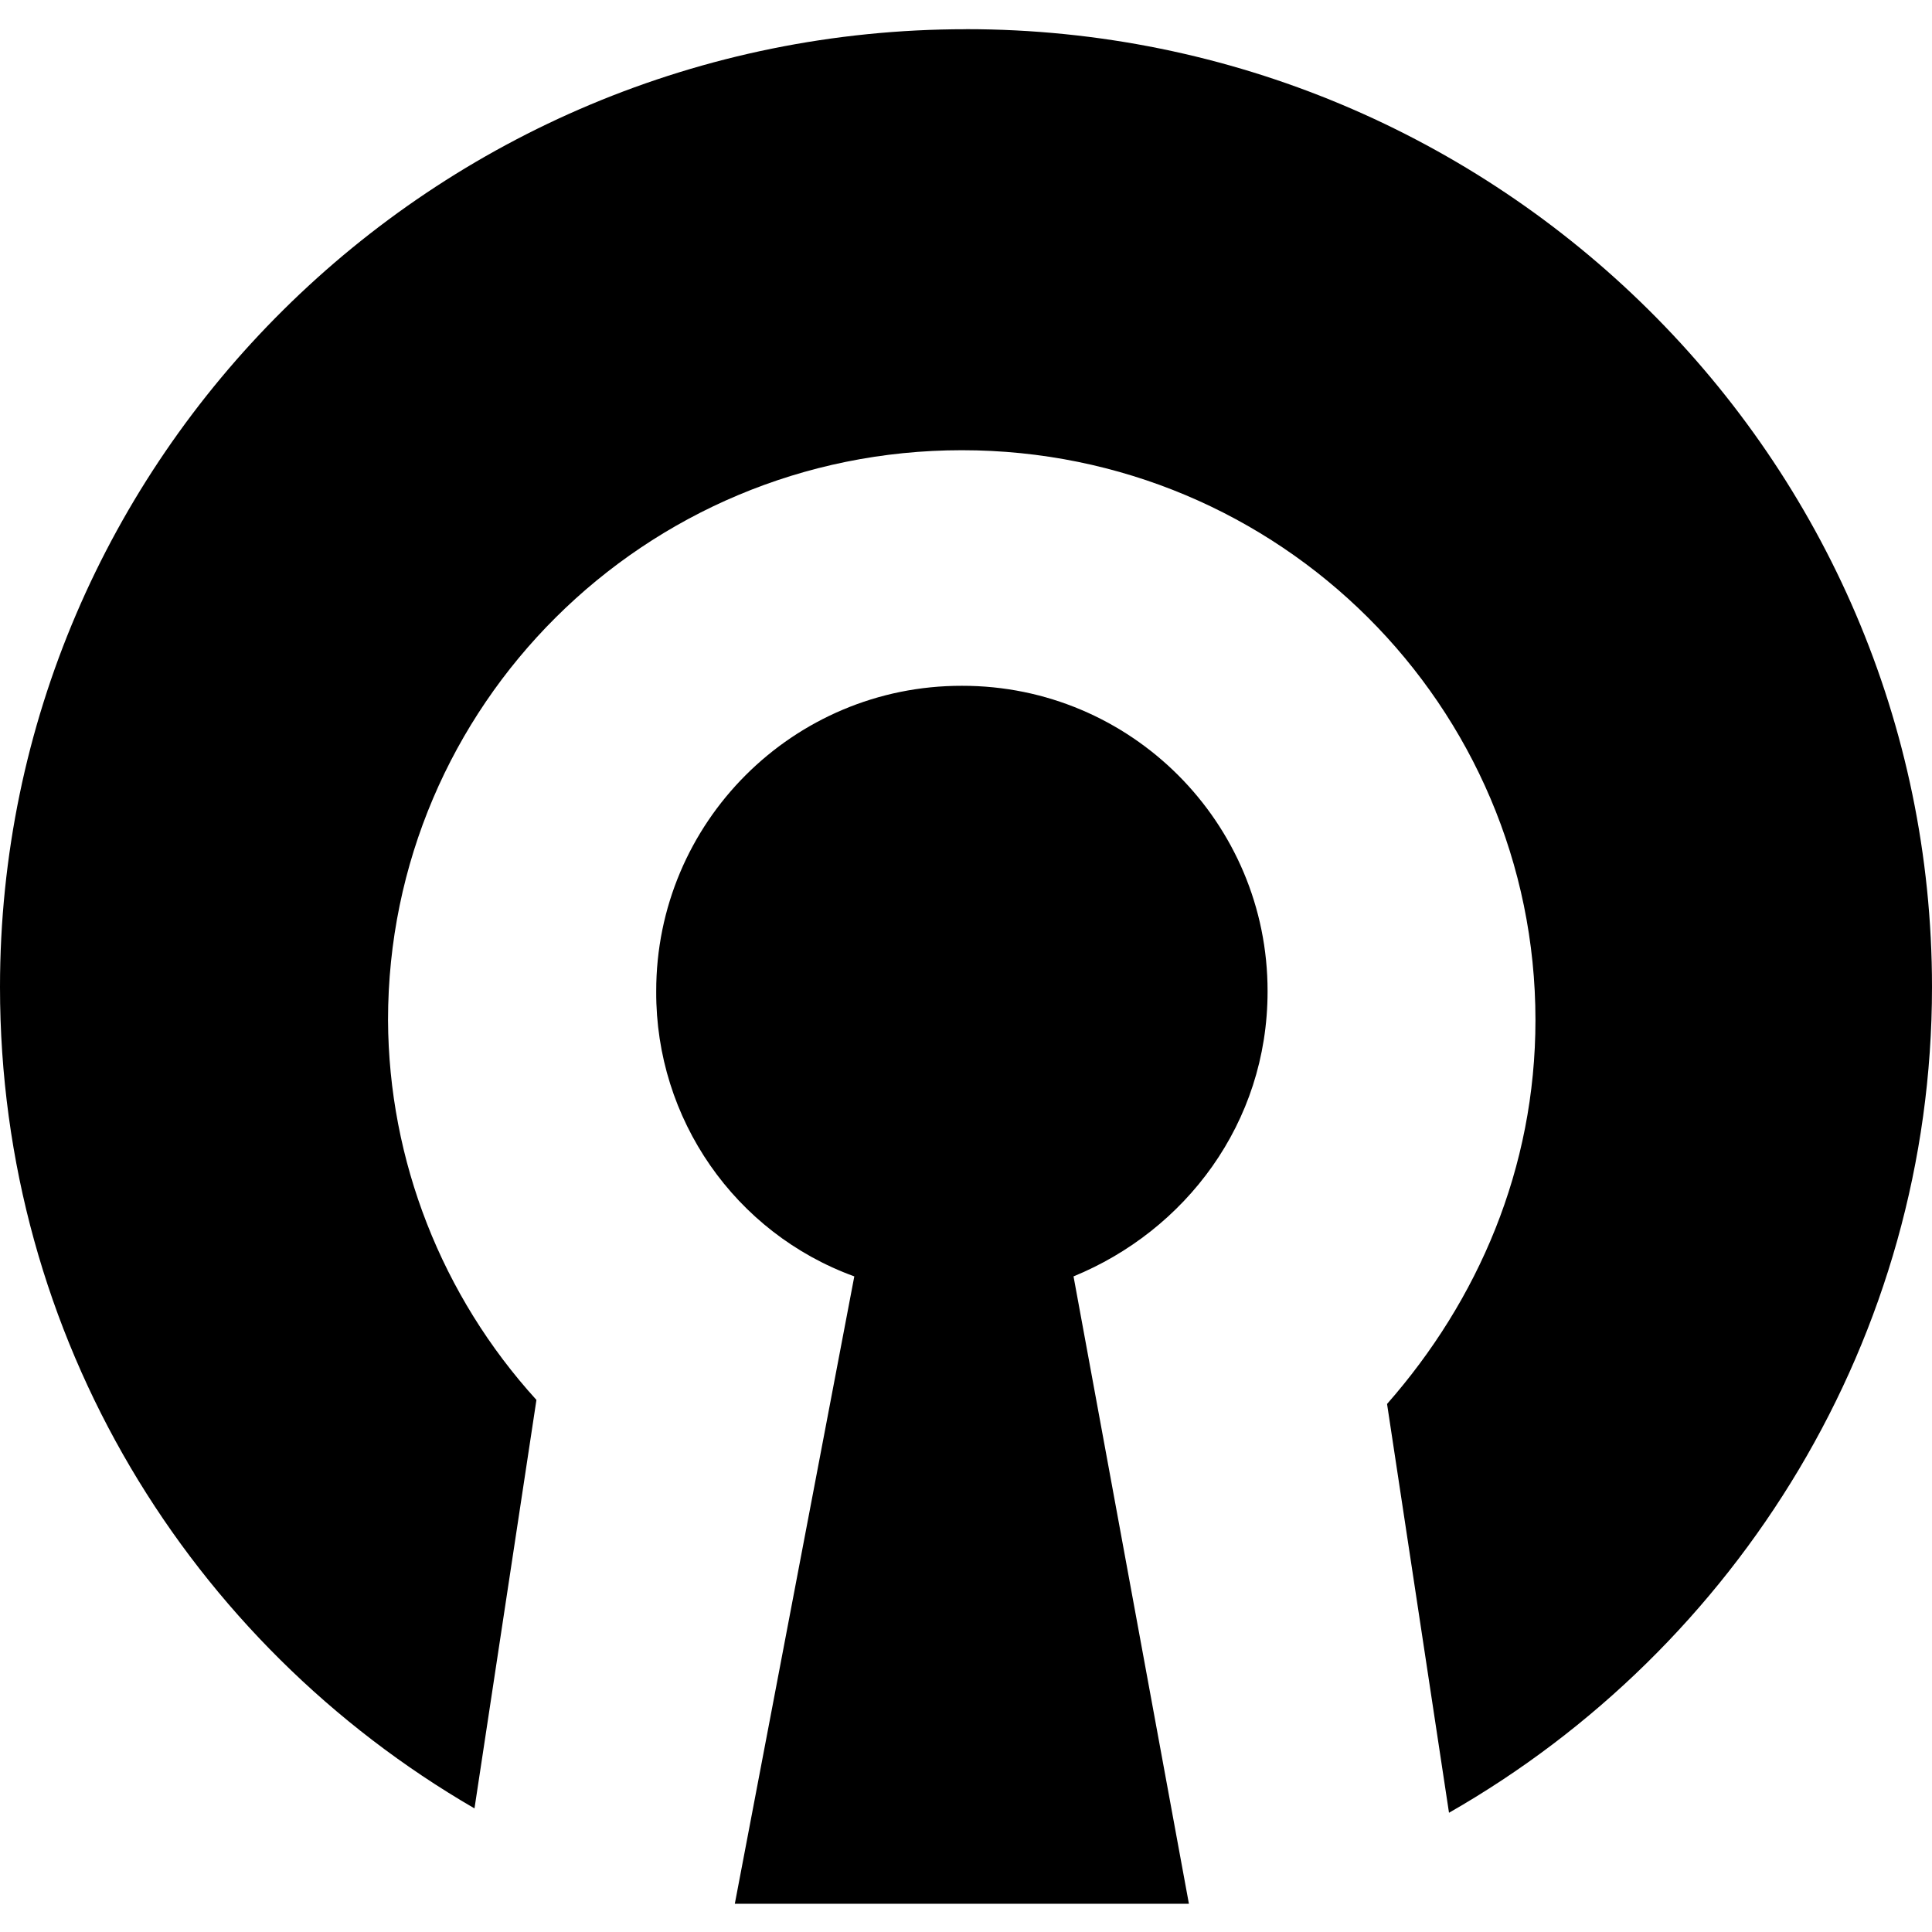 <svg xmlns="http://www.w3.org/2000/svg" width="32" height="32" viewBox="0 0 32 32">
  <path d="M16 0.484c-8.818 0-16 7.109-16 15.865 0 5.813 3.146 10.87 7.859 13.604l1.026-6.766c-1.568-1.724-2.448-3.964-2.458-6.292 0-5.198 4.24-9.438 9.505-9.438s9.5 4.24 9.5 9.438c0 2.458-0.953 4.646-2.458 6.359l1.026 6.771c4.786-2.734 8-7.87 8-13.677 0-8.755-7.182-15.865-16-15.865zM15.932 11.359c-2.797-0.005-5.068 2.266-5.063 5.063-0.010 2.109 1.302 4 3.281 4.719l-1.979 10.391h7.521l-1.911-10.391c1.844-0.755 3.214-2.531 3.214-4.719 0.005-2.797-2.266-5.068-5.063-5.063z"/>
</svg>

